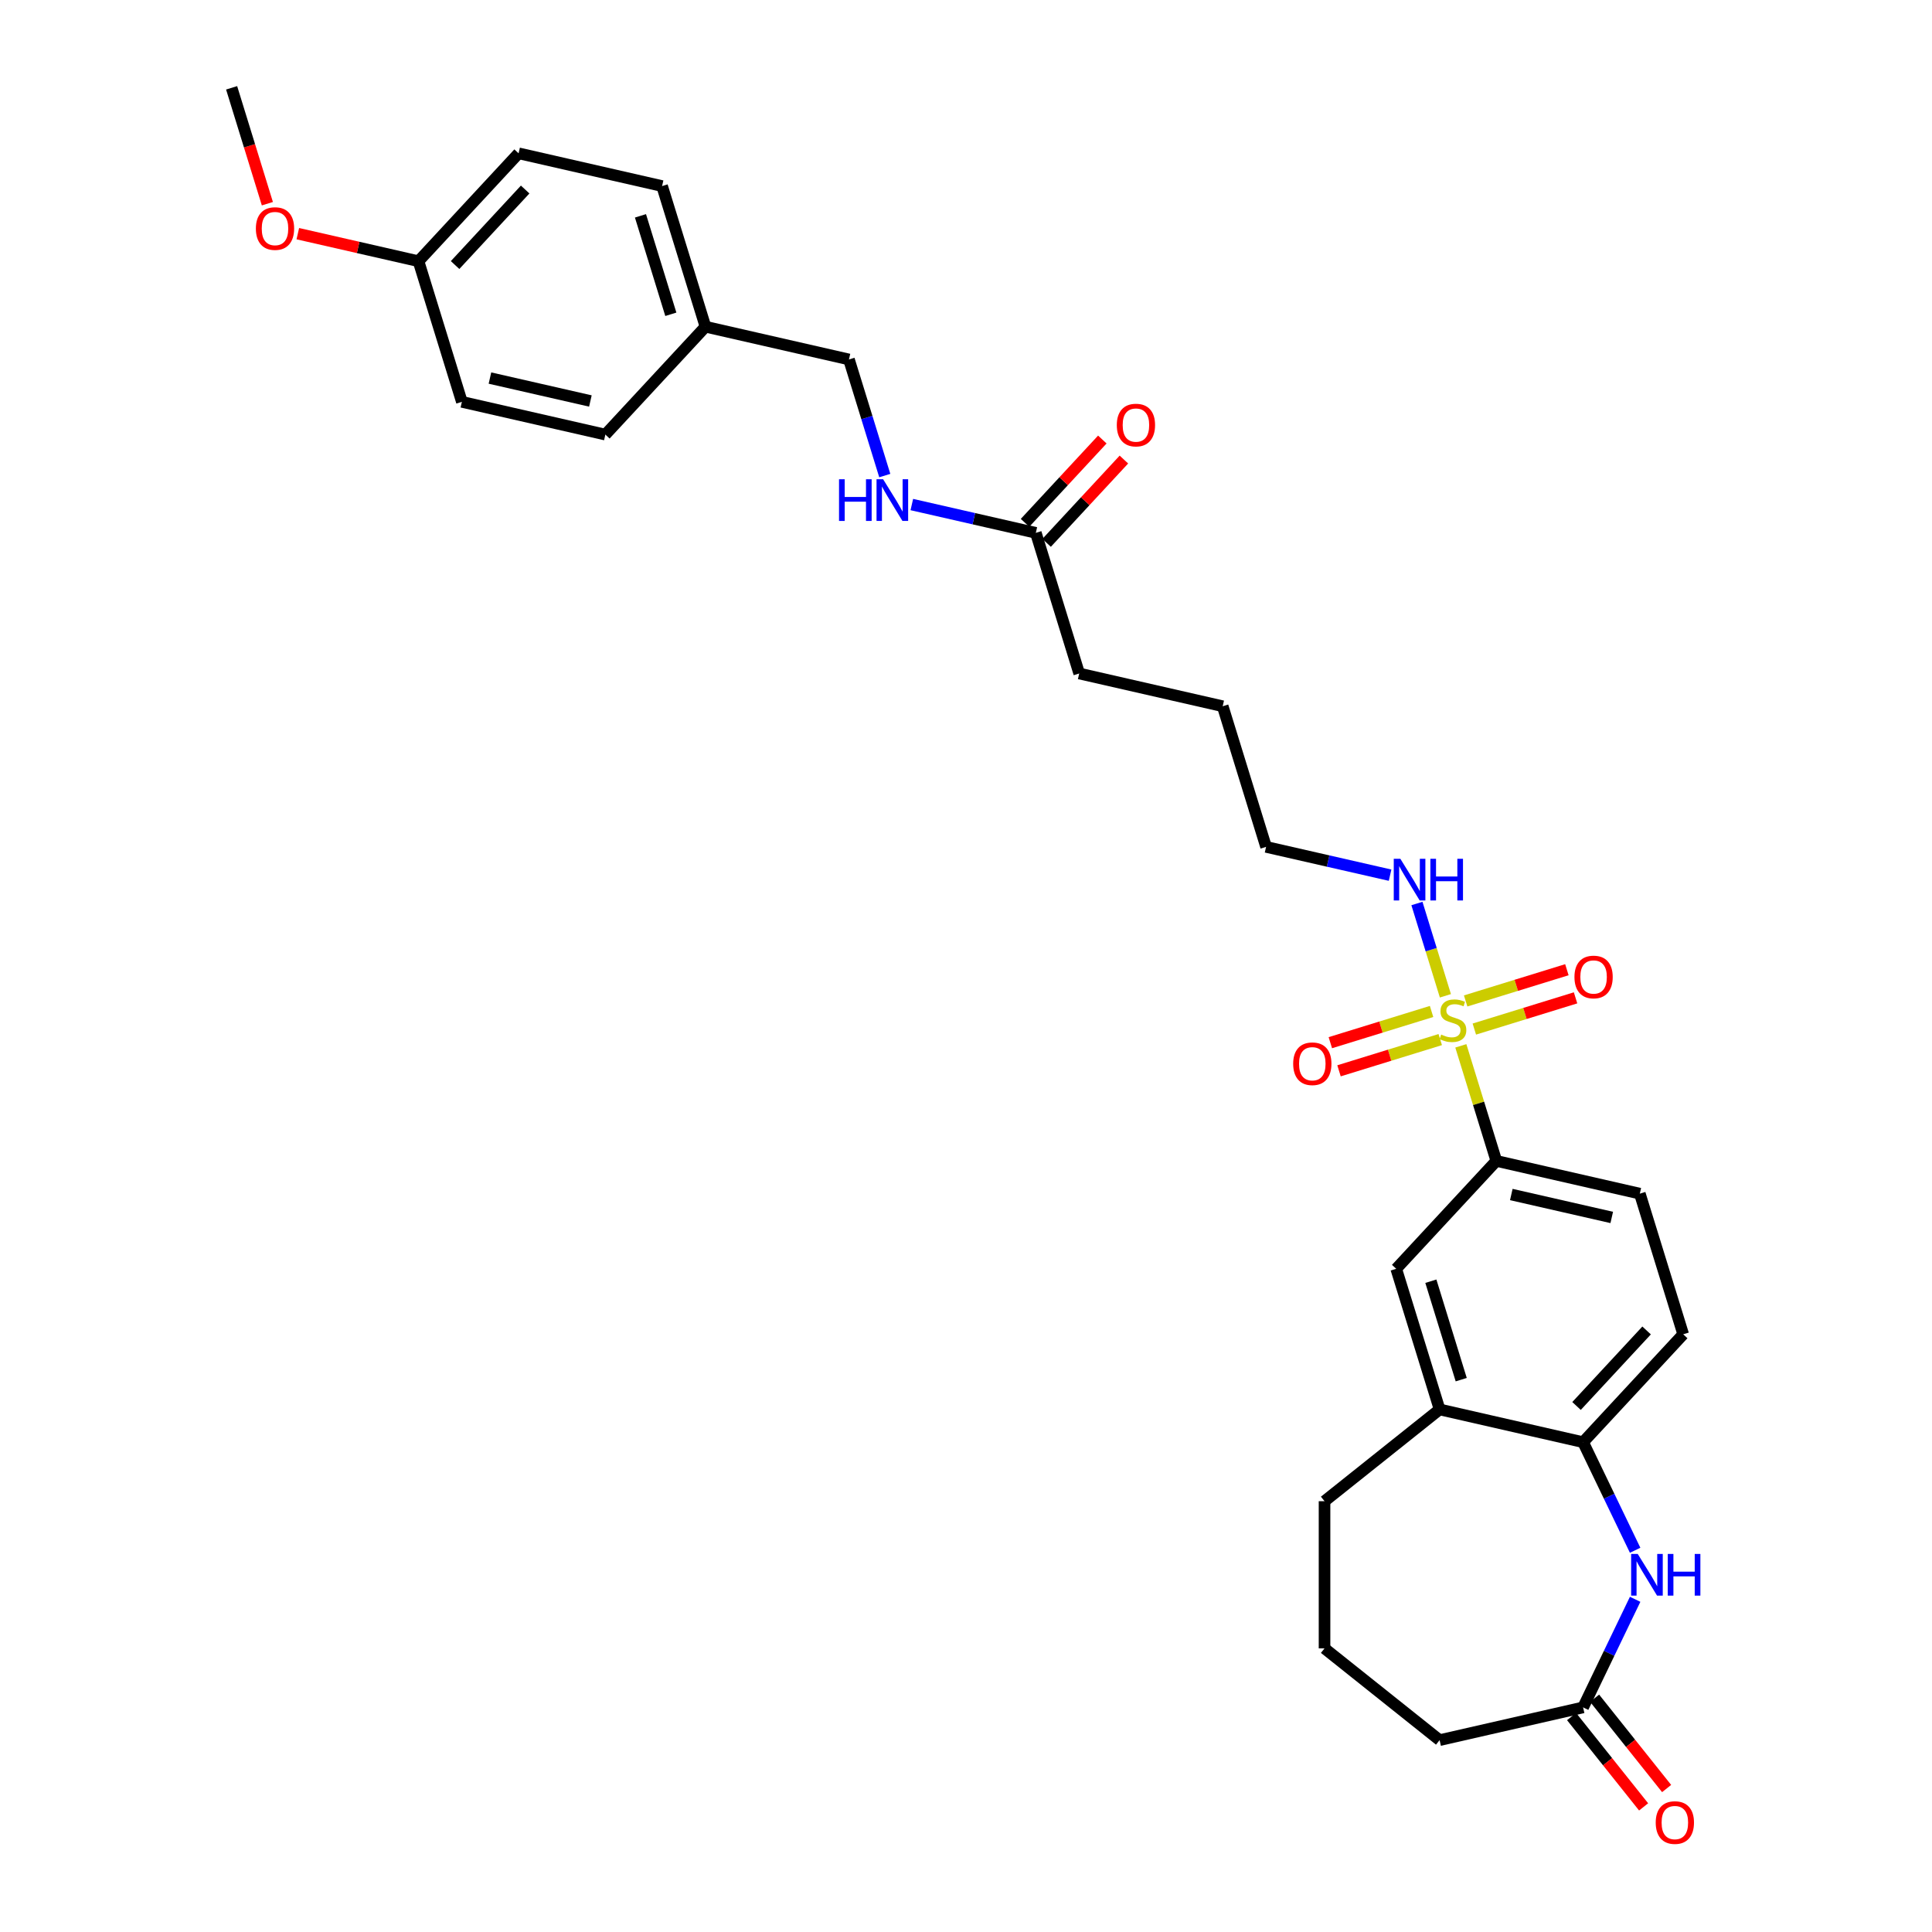 <?xml version='1.0' encoding='iso-8859-1'?>
<svg version='1.1' baseProfile='full'
              xmlns='http://www.w3.org/2000/svg'
                      xmlns:rdkit='http://www.rdkit.org/xml'
                      xmlns:xlink='http://www.w3.org/1999/xlink'
                  xml:space='preserve'
width='1000px' height='1000px' viewBox='0 0 1000 1000'>
<!-- END OF HEADER -->
<rect style='opacity:1.0;fill:#FFFFFF;stroke:none' width='1000' height='1000' x='0' y='0'> </rect>
<path class='bond-1' d='M 756.127,541.328 L 765.312,571.105' style='fill:none;fill-rule:evenodd;stroke:#CCCC00;stroke-width:6px;stroke-linecap:butt;stroke-linejoin:miter;stroke-opacity:1' />
<path class='bond-1' d='M 765.312,571.105 L 774.497,600.883' style='fill:none;fill-rule:evenodd;stroke:#000000;stroke-width:6px;stroke-linecap:butt;stroke-linejoin:miter;stroke-opacity:1' />
<path class='bond-6' d='M 763.11,532.646 L 789.308,524.565' style='fill:none;fill-rule:evenodd;stroke:#CCCC00;stroke-width:6px;stroke-linecap:butt;stroke-linejoin:miter;stroke-opacity:1' />
<path class='bond-6' d='M 789.308,524.565 L 815.506,516.484' style='fill:none;fill-rule:evenodd;stroke:#FF0000;stroke-width:6px;stroke-linecap:butt;stroke-linejoin:miter;stroke-opacity:1' />
<path class='bond-6' d='M 758.619,518.088 L 784.817,510.007' style='fill:none;fill-rule:evenodd;stroke:#CCCC00;stroke-width:6px;stroke-linecap:butt;stroke-linejoin:miter;stroke-opacity:1' />
<path class='bond-6' d='M 784.817,510.007 L 811.016,501.925' style='fill:none;fill-rule:evenodd;stroke:#FF0000;stroke-width:6px;stroke-linecap:butt;stroke-linejoin:miter;stroke-opacity:1' />
<path class='bond-7' d='M 740.976,523.53 L 714.778,531.611' style='fill:none;fill-rule:evenodd;stroke:#CCCC00;stroke-width:6px;stroke-linecap:butt;stroke-linejoin:miter;stroke-opacity:1' />
<path class='bond-7' d='M 714.778,531.611 L 688.58,539.692' style='fill:none;fill-rule:evenodd;stroke:#FF0000;stroke-width:6px;stroke-linecap:butt;stroke-linejoin:miter;stroke-opacity:1' />
<path class='bond-7' d='M 745.467,538.089 L 719.269,546.17' style='fill:none;fill-rule:evenodd;stroke:#CCCC00;stroke-width:6px;stroke-linecap:butt;stroke-linejoin:miter;stroke-opacity:1' />
<path class='bond-7' d='M 719.269,546.17 L 693.071,554.251' style='fill:none;fill-rule:evenodd;stroke:#FF0000;stroke-width:6px;stroke-linecap:butt;stroke-linejoin:miter;stroke-opacity:1' />
<path class='bond-9' d='M 748.138,515.427 L 740.77,491.54' style='fill:none;fill-rule:evenodd;stroke:#CCCC00;stroke-width:6px;stroke-linecap:butt;stroke-linejoin:miter;stroke-opacity:1' />
<path class='bond-9' d='M 740.77,491.54 L 733.402,467.654' style='fill:none;fill-rule:evenodd;stroke:#0000FF;stroke-width:6px;stroke-linecap:butt;stroke-linejoin:miter;stroke-opacity:1' />
<path class='bond-0' d='M 846.347,802.416 L 832.876,774.444' style='fill:none;fill-rule:evenodd;stroke:#0000FF;stroke-width:6px;stroke-linecap:butt;stroke-linejoin:miter;stroke-opacity:1' />
<path class='bond-0' d='M 832.876,774.444 L 819.406,746.472' style='fill:none;fill-rule:evenodd;stroke:#000000;stroke-width:6px;stroke-linecap:butt;stroke-linejoin:miter;stroke-opacity:1' />
<path class='bond-3' d='M 846.347,827.799 L 832.876,855.77' style='fill:none;fill-rule:evenodd;stroke:#0000FF;stroke-width:6px;stroke-linecap:butt;stroke-linejoin:miter;stroke-opacity:1' />
<path class='bond-3' d='M 832.876,855.77 L 819.406,883.742' style='fill:none;fill-rule:evenodd;stroke:#000000;stroke-width:6px;stroke-linecap:butt;stroke-linejoin:miter;stroke-opacity:1' />
<path class='bond-5' d='M 774.497,600.883 L 722.682,656.726' style='fill:none;fill-rule:evenodd;stroke:#000000;stroke-width:6px;stroke-linecap:butt;stroke-linejoin:miter;stroke-opacity:1' />
<path class='bond-11' d='M 774.497,600.883 L 848.767,617.834' style='fill:none;fill-rule:evenodd;stroke:#000000;stroke-width:6px;stroke-linecap:butt;stroke-linejoin:miter;stroke-opacity:1' />
<path class='bond-11' d='M 782.248,618.279 L 834.236,630.145' style='fill:none;fill-rule:evenodd;stroke:#000000;stroke-width:6px;stroke-linecap:butt;stroke-linejoin:miter;stroke-opacity:1' />
<path class='bond-2' d='M 819.406,746.472 L 871.221,690.629' style='fill:none;fill-rule:evenodd;stroke:#000000;stroke-width:6px;stroke-linecap:butt;stroke-linejoin:miter;stroke-opacity:1' />
<path class='bond-2' d='M 816.009,727.733 L 852.28,688.642' style='fill:none;fill-rule:evenodd;stroke:#000000;stroke-width:6px;stroke-linecap:butt;stroke-linejoin:miter;stroke-opacity:1' />
<path class='bond-30' d='M 819.406,746.472 L 745.137,729.521' style='fill:none;fill-rule:evenodd;stroke:#000000;stroke-width:6px;stroke-linecap:butt;stroke-linejoin:miter;stroke-opacity:1' />
<path class='bond-13' d='M 813.45,888.492 L 832.089,911.865' style='fill:none;fill-rule:evenodd;stroke:#000000;stroke-width:6px;stroke-linecap:butt;stroke-linejoin:miter;stroke-opacity:1' />
<path class='bond-13' d='M 832.089,911.865 L 850.728,935.238' style='fill:none;fill-rule:evenodd;stroke:#FF0000;stroke-width:6px;stroke-linecap:butt;stroke-linejoin:miter;stroke-opacity:1' />
<path class='bond-13' d='M 825.362,878.993 L 844.001,902.365' style='fill:none;fill-rule:evenodd;stroke:#000000;stroke-width:6px;stroke-linecap:butt;stroke-linejoin:miter;stroke-opacity:1' />
<path class='bond-13' d='M 844.001,902.365 L 862.64,925.738' style='fill:none;fill-rule:evenodd;stroke:#FF0000;stroke-width:6px;stroke-linecap:butt;stroke-linejoin:miter;stroke-opacity:1' />
<path class='bond-31' d='M 819.406,883.742 L 745.137,900.694' style='fill:none;fill-rule:evenodd;stroke:#000000;stroke-width:6px;stroke-linecap:butt;stroke-linejoin:miter;stroke-opacity:1' />
<path class='bond-4' d='M 745.137,729.521 L 722.682,656.726' style='fill:none;fill-rule:evenodd;stroke:#000000;stroke-width:6px;stroke-linecap:butt;stroke-linejoin:miter;stroke-opacity:1' />
<path class='bond-4' d='M 756.327,714.111 L 740.61,663.154' style='fill:none;fill-rule:evenodd;stroke:#000000;stroke-width:6px;stroke-linecap:butt;stroke-linejoin:miter;stroke-opacity:1' />
<path class='bond-24' d='M 745.137,729.521 L 685.577,777.018' style='fill:none;fill-rule:evenodd;stroke:#000000;stroke-width:6px;stroke-linecap:butt;stroke-linejoin:miter;stroke-opacity:1' />
<path class='bond-8' d='M 536.142,275.801 L 558.597,348.596' style='fill:none;fill-rule:evenodd;stroke:#000000;stroke-width:6px;stroke-linecap:butt;stroke-linejoin:miter;stroke-opacity:1' />
<path class='bond-10' d='M 536.142,275.801 L 504.051,268.476' style='fill:none;fill-rule:evenodd;stroke:#000000;stroke-width:6px;stroke-linecap:butt;stroke-linejoin:miter;stroke-opacity:1' />
<path class='bond-10' d='M 504.051,268.476 L 471.959,261.152' style='fill:none;fill-rule:evenodd;stroke:#0000FF;stroke-width:6px;stroke-linecap:butt;stroke-linejoin:miter;stroke-opacity:1' />
<path class='bond-14' d='M 541.727,280.983 L 561.73,259.424' style='fill:none;fill-rule:evenodd;stroke:#000000;stroke-width:6px;stroke-linecap:butt;stroke-linejoin:miter;stroke-opacity:1' />
<path class='bond-14' d='M 561.73,259.424 L 581.734,237.865' style='fill:none;fill-rule:evenodd;stroke:#FF0000;stroke-width:6px;stroke-linecap:butt;stroke-linejoin:miter;stroke-opacity:1' />
<path class='bond-14' d='M 530.558,270.62 L 550.562,249.061' style='fill:none;fill-rule:evenodd;stroke:#000000;stroke-width:6px;stroke-linecap:butt;stroke-linejoin:miter;stroke-opacity:1' />
<path class='bond-14' d='M 550.562,249.061 L 570.565,227.502' style='fill:none;fill-rule:evenodd;stroke:#FF0000;stroke-width:6px;stroke-linecap:butt;stroke-linejoin:miter;stroke-opacity:1' />
<path class='bond-27' d='M 719.503,452.991 L 687.411,445.667' style='fill:none;fill-rule:evenodd;stroke:#0000FF;stroke-width:6px;stroke-linecap:butt;stroke-linejoin:miter;stroke-opacity:1' />
<path class='bond-27' d='M 687.411,445.667 L 655.32,438.342' style='fill:none;fill-rule:evenodd;stroke:#000000;stroke-width:6px;stroke-linecap:butt;stroke-linejoin:miter;stroke-opacity:1' />
<path class='bond-15' d='M 457.958,246.158 L 448.689,216.107' style='fill:none;fill-rule:evenodd;stroke:#0000FF;stroke-width:6px;stroke-linecap:butt;stroke-linejoin:miter;stroke-opacity:1' />
<path class='bond-15' d='M 448.689,216.107 L 439.419,186.055' style='fill:none;fill-rule:evenodd;stroke:#000000;stroke-width:6px;stroke-linecap:butt;stroke-linejoin:miter;stroke-opacity:1' />
<path class='bond-12' d='M 848.767,617.834 L 871.221,690.629' style='fill:none;fill-rule:evenodd;stroke:#000000;stroke-width:6px;stroke-linecap:butt;stroke-linejoin:miter;stroke-opacity:1' />
<path class='bond-16' d='M 439.419,186.055 L 365.15,169.104' style='fill:none;fill-rule:evenodd;stroke:#000000;stroke-width:6px;stroke-linecap:butt;stroke-linejoin:miter;stroke-opacity:1' />
<path class='bond-18' d='M 365.15,169.104 L 313.335,224.947' style='fill:none;fill-rule:evenodd;stroke:#000000;stroke-width:6px;stroke-linecap:butt;stroke-linejoin:miter;stroke-opacity:1' />
<path class='bond-19' d='M 365.15,169.104 L 342.696,96.309' style='fill:none;fill-rule:evenodd;stroke:#000000;stroke-width:6px;stroke-linecap:butt;stroke-linejoin:miter;stroke-opacity:1' />
<path class='bond-19' d='M 347.223,162.675 L 331.505,111.719' style='fill:none;fill-rule:evenodd;stroke:#000000;stroke-width:6px;stroke-linecap:butt;stroke-linejoin:miter;stroke-opacity:1' />
<path class='bond-17' d='M 216.612,135.201 L 268.427,79.357' style='fill:none;fill-rule:evenodd;stroke:#000000;stroke-width:6px;stroke-linecap:butt;stroke-linejoin:miter;stroke-opacity:1' />
<path class='bond-17' d='M 235.553,137.187 L 271.823,98.097' style='fill:none;fill-rule:evenodd;stroke:#000000;stroke-width:6px;stroke-linecap:butt;stroke-linejoin:miter;stroke-opacity:1' />
<path class='bond-22' d='M 216.612,135.201 L 185.381,128.072' style='fill:none;fill-rule:evenodd;stroke:#000000;stroke-width:6px;stroke-linecap:butt;stroke-linejoin:miter;stroke-opacity:1' />
<path class='bond-22' d='M 185.381,128.072 L 154.15,120.944' style='fill:none;fill-rule:evenodd;stroke:#FF0000;stroke-width:6px;stroke-linecap:butt;stroke-linejoin:miter;stroke-opacity:1' />
<path class='bond-32' d='M 216.612,135.201 L 239.066,207.995' style='fill:none;fill-rule:evenodd;stroke:#000000;stroke-width:6px;stroke-linecap:butt;stroke-linejoin:miter;stroke-opacity:1' />
<path class='bond-21' d='M 313.335,224.947 L 239.066,207.995' style='fill:none;fill-rule:evenodd;stroke:#000000;stroke-width:6px;stroke-linecap:butt;stroke-linejoin:miter;stroke-opacity:1' />
<path class='bond-21' d='M 305.585,207.55 L 253.596,195.684' style='fill:none;fill-rule:evenodd;stroke:#000000;stroke-width:6px;stroke-linecap:butt;stroke-linejoin:miter;stroke-opacity:1' />
<path class='bond-20' d='M 342.696,96.309 L 268.427,79.357' style='fill:none;fill-rule:evenodd;stroke:#000000;stroke-width:6px;stroke-linecap:butt;stroke-linejoin:miter;stroke-opacity:1' />
<path class='bond-28' d='M 138.39,105.436 L 129.139,75.445' style='fill:none;fill-rule:evenodd;stroke:#FF0000;stroke-width:6px;stroke-linecap:butt;stroke-linejoin:miter;stroke-opacity:1' />
<path class='bond-28' d='M 129.139,75.445 L 119.888,45.455' style='fill:none;fill-rule:evenodd;stroke:#000000;stroke-width:6px;stroke-linecap:butt;stroke-linejoin:miter;stroke-opacity:1' />
<path class='bond-23' d='M 745.137,900.694 L 685.577,853.197' style='fill:none;fill-rule:evenodd;stroke:#000000;stroke-width:6px;stroke-linecap:butt;stroke-linejoin:miter;stroke-opacity:1' />
<path class='bond-25' d='M 685.577,777.018 L 685.577,853.197' style='fill:none;fill-rule:evenodd;stroke:#000000;stroke-width:6px;stroke-linecap:butt;stroke-linejoin:miter;stroke-opacity:1' />
<path class='bond-26' d='M 558.597,348.596 L 632.866,365.547' style='fill:none;fill-rule:evenodd;stroke:#000000;stroke-width:6px;stroke-linecap:butt;stroke-linejoin:miter;stroke-opacity:1' />
<path class='bond-29' d='M 655.32,438.342 L 632.866,365.547' style='fill:none;fill-rule:evenodd;stroke:#000000;stroke-width:6px;stroke-linecap:butt;stroke-linejoin:miter;stroke-opacity:1' />
<path  class='atom-0' d='M 745.949 535.493
Q 746.193 535.584, 747.198 536.011
Q 748.204 536.437, 749.301 536.712
Q 750.428 536.955, 751.525 536.955
Q 753.567 536.955, 754.755 535.98
Q 755.944 534.975, 755.944 533.238
Q 755.944 532.049, 755.334 531.318
Q 754.755 530.587, 753.841 530.191
Q 752.927 529.795, 751.403 529.337
Q 749.484 528.758, 748.326 528.21
Q 747.198 527.662, 746.376 526.504
Q 745.583 525.346, 745.583 523.395
Q 745.583 520.684, 747.412 519.008
Q 749.27 517.332, 752.927 517.332
Q 755.426 517.332, 758.259 518.52
L 757.559 520.866
Q 754.969 519.8, 753.018 519.8
Q 750.916 519.8, 749.758 520.684
Q 748.6 521.537, 748.63 523.03
Q 748.63 524.188, 749.209 524.889
Q 749.819 525.589, 750.672 525.986
Q 751.556 526.382, 753.018 526.839
Q 754.969 527.448, 756.126 528.058
Q 757.284 528.667, 758.107 529.916
Q 758.96 531.135, 758.96 533.238
Q 758.96 536.224, 756.949 537.839
Q 754.969 539.424, 751.647 539.424
Q 749.727 539.424, 748.265 538.997
Q 746.833 538.601, 745.126 537.9
L 745.949 535.493
' fill='#CCCC00'/>
<path  class='atom-1' d='M 847.69 804.32
L 854.759 815.747
Q 855.46 816.875, 856.588 818.916
Q 857.715 820.958, 857.776 821.08
L 857.776 804.32
L 860.64 804.32
L 860.64 825.894
L 857.685 825.894
L 850.097 813.401
Q 849.213 811.938, 848.269 810.262
Q 847.355 808.586, 847.08 808.068
L 847.08 825.894
L 844.277 825.894
L 844.277 804.32
L 847.69 804.32
' fill='#0000FF'/>
<path  class='atom-1' d='M 863.23 804.32
L 866.156 804.32
L 866.156 813.492
L 877.186 813.492
L 877.186 804.32
L 880.112 804.32
L 880.112 825.894
L 877.186 825.894
L 877.186 815.93
L 866.156 815.93
L 866.156 825.894
L 863.23 825.894
L 863.23 804.32
' fill='#0000FF'/>
<path  class='atom-7' d='M 814.935 505.695
Q 814.935 500.515, 817.494 497.62
Q 820.054 494.725, 824.838 494.725
Q 829.622 494.725, 832.182 497.62
Q 834.741 500.515, 834.741 505.695
Q 834.741 510.936, 832.151 513.922
Q 829.561 516.878, 824.838 516.878
Q 820.084 516.878, 817.494 513.922
Q 814.935 510.966, 814.935 505.695
M 824.838 514.44
Q 828.129 514.44, 829.896 512.246
Q 831.694 510.022, 831.694 505.695
Q 831.694 501.459, 829.896 499.326
Q 828.129 497.163, 824.838 497.163
Q 821.547 497.163, 819.749 499.296
Q 817.982 501.429, 817.982 505.695
Q 817.982 510.052, 819.749 512.246
Q 821.547 514.44, 824.838 514.44
' fill='#FF0000'/>
<path  class='atom-8' d='M 669.345 550.603
Q 669.345 545.423, 671.905 542.528
Q 674.465 539.633, 679.249 539.633
Q 684.033 539.633, 686.592 542.528
Q 689.152 545.423, 689.152 550.603
Q 689.152 555.844, 686.562 558.831
Q 683.972 561.786, 679.249 561.786
Q 674.495 561.786, 671.905 558.831
Q 669.345 555.875, 669.345 550.603
M 679.249 559.349
Q 682.539 559.349, 684.307 557.155
Q 686.105 554.93, 686.105 550.603
Q 686.105 546.368, 684.307 544.235
Q 682.539 542.071, 679.249 542.071
Q 675.958 542.071, 674.16 544.204
Q 672.392 546.337, 672.392 550.603
Q 672.392 554.961, 674.16 557.155
Q 675.958 559.349, 679.249 559.349
' fill='#FF0000'/>
<path  class='atom-10' d='M 724.82 444.506
L 731.89 455.933
Q 732.591 457.061, 733.718 459.102
Q 734.845 461.144, 734.906 461.266
L 734.906 444.506
L 737.771 444.506
L 737.771 466.08
L 734.815 466.08
L 727.227 453.587
Q 726.344 452.124, 725.399 450.448
Q 724.485 448.772, 724.211 448.254
L 724.211 466.08
L 721.407 466.08
L 721.407 444.506
L 724.82 444.506
' fill='#0000FF'/>
<path  class='atom-10' d='M 740.361 444.506
L 743.286 444.506
L 743.286 453.678
L 754.317 453.678
L 754.317 444.506
L 757.242 444.506
L 757.242 466.08
L 754.317 466.08
L 754.317 456.116
L 743.286 456.116
L 743.286 466.08
L 740.361 466.08
L 740.361 444.506
' fill='#0000FF'/>
<path  class='atom-11' d='M 434.281 248.063
L 437.206 248.063
L 437.206 257.235
L 448.237 257.235
L 448.237 248.063
L 451.162 248.063
L 451.162 269.637
L 448.237 269.637
L 448.237 259.672
L 437.206 259.672
L 437.206 269.637
L 434.281 269.637
L 434.281 248.063
' fill='#0000FF'/>
<path  class='atom-11' d='M 457.104 248.063
L 464.174 259.49
Q 464.875 260.617, 466.002 262.659
Q 467.13 264.7, 467.191 264.822
L 467.191 248.063
L 470.055 248.063
L 470.055 269.637
L 467.099 269.637
L 459.512 257.143
Q 458.628 255.681, 457.683 254.005
Q 456.769 252.329, 456.495 251.811
L 456.495 269.637
L 453.692 269.637
L 453.692 248.063
L 457.104 248.063
' fill='#0000FF'/>
<path  class='atom-14' d='M 856.999 943.362
Q 856.999 938.182, 859.559 935.287
Q 862.119 932.393, 866.903 932.393
Q 871.687 932.393, 874.246 935.287
Q 876.806 938.182, 876.806 943.362
Q 876.806 948.603, 874.216 951.59
Q 871.626 954.545, 866.903 954.545
Q 862.149 954.545, 859.559 951.59
Q 856.999 948.634, 856.999 943.362
M 866.903 952.108
Q 870.194 952.108, 871.961 949.914
Q 873.759 947.689, 873.759 943.362
Q 873.759 939.127, 871.961 936.994
Q 870.194 934.83, 866.903 934.83
Q 863.612 934.83, 861.814 936.963
Q 860.047 939.096, 860.047 943.362
Q 860.047 947.72, 861.814 949.914
Q 863.612 952.108, 866.903 952.108
' fill='#FF0000'/>
<path  class='atom-15' d='M 578.054 220.019
Q 578.054 214.839, 580.614 211.944
Q 583.173 209.049, 587.957 209.049
Q 592.741 209.049, 595.301 211.944
Q 597.861 214.839, 597.861 220.019
Q 597.861 225.26, 595.271 228.246
Q 592.68 231.202, 587.957 231.202
Q 583.204 231.202, 580.614 228.246
Q 578.054 225.29, 578.054 220.019
M 587.957 228.764
Q 591.248 228.764, 593.016 226.57
Q 594.813 224.346, 594.813 220.019
Q 594.813 215.783, 593.016 213.65
Q 591.248 211.487, 587.957 211.487
Q 584.666 211.487, 582.869 213.62
Q 581.101 215.753, 581.101 220.019
Q 581.101 224.376, 582.869 226.57
Q 584.666 228.764, 587.957 228.764
' fill='#FF0000'/>
<path  class='atom-23' d='M 132.439 118.31
Q 132.439 113.13, 134.999 110.235
Q 137.558 107.34, 142.342 107.34
Q 147.127 107.34, 149.686 110.235
Q 152.246 113.13, 152.246 118.31
Q 152.246 123.551, 149.656 126.538
Q 147.066 129.493, 142.342 129.493
Q 137.589 129.493, 134.999 126.538
Q 132.439 123.582, 132.439 118.31
M 142.342 127.056
Q 145.633 127.056, 147.401 124.862
Q 149.199 122.637, 149.199 118.31
Q 149.199 114.075, 147.401 111.942
Q 145.633 109.778, 142.342 109.778
Q 139.052 109.778, 137.254 111.911
Q 135.486 114.044, 135.486 118.31
Q 135.486 122.668, 137.254 124.862
Q 139.052 127.056, 142.342 127.056
' fill='#FF0000'/>
</svg>

